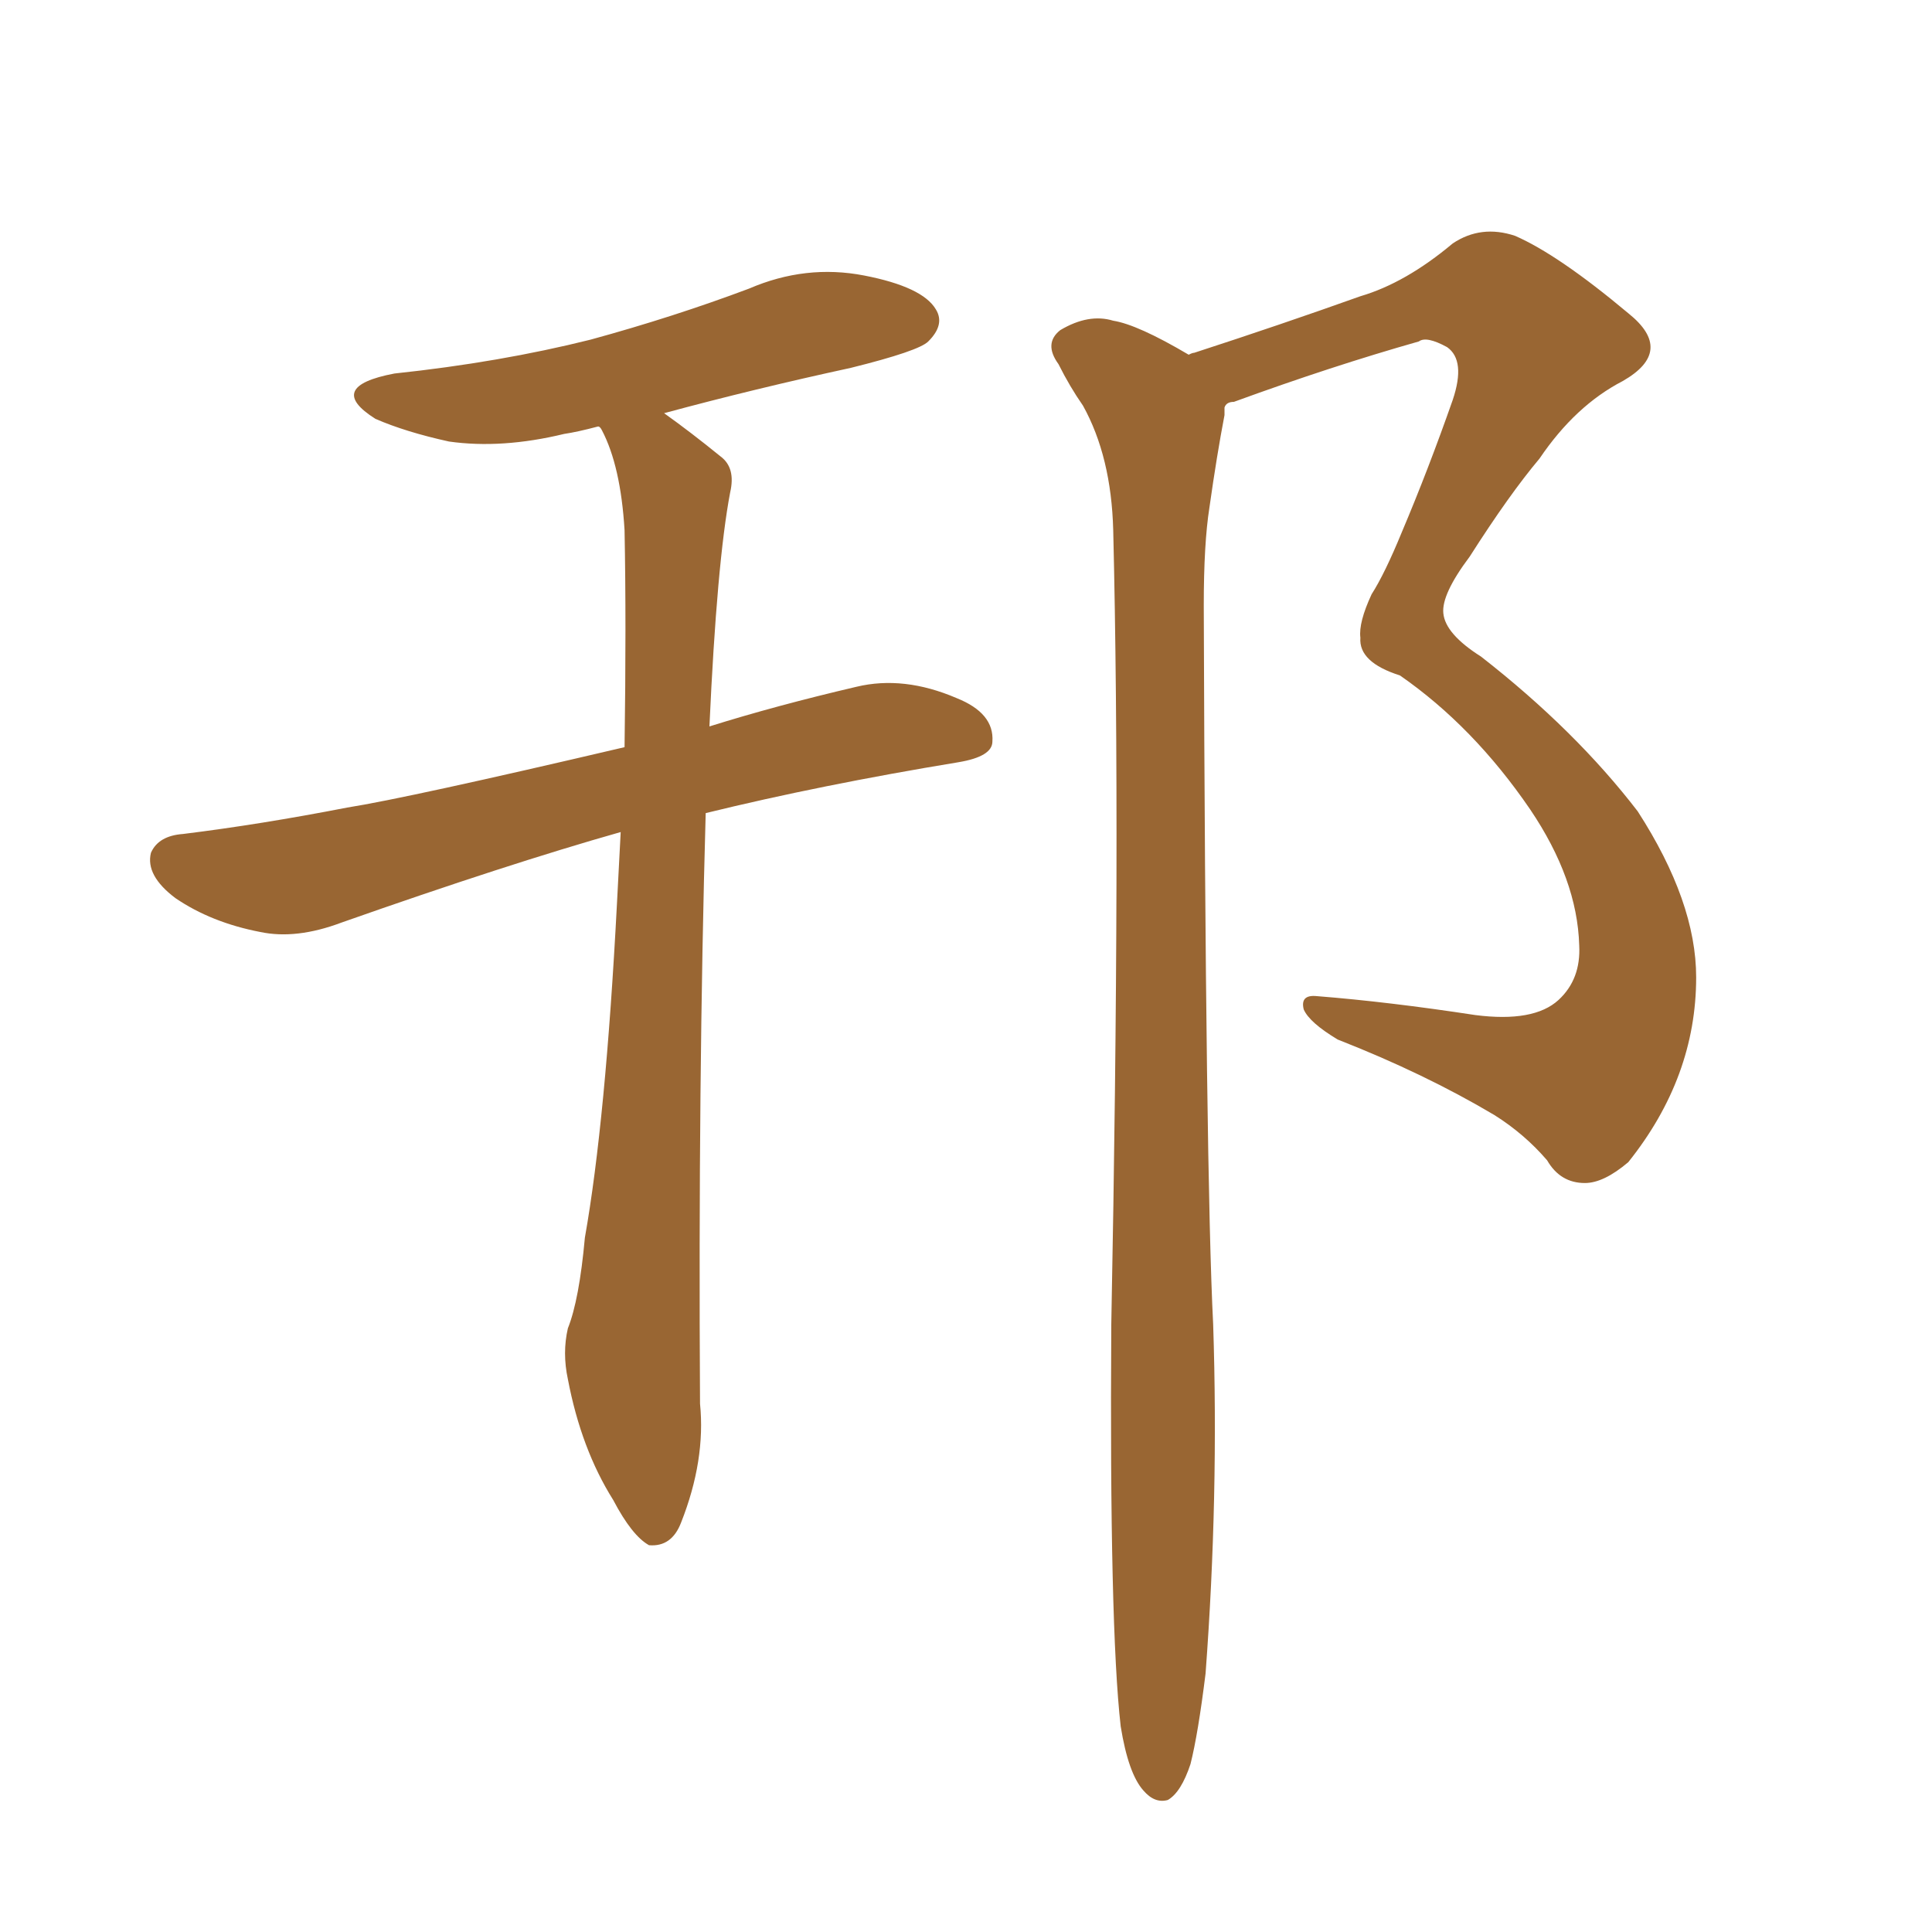 <svg xmlns="http://www.w3.org/2000/svg" xmlns:xlink="http://www.w3.org/1999/xlink" width="150" height="150"><path fill="#996633" padding="10" d="M48.19 64.60L48.19 64.60Q39.40 67.09 26.51 71.63L26.51 71.63Q23.00 72.95 20.21 72.36L20.21 72.36Q16.41 71.63 13.62 69.73L13.62 69.73Q11.28 67.97 11.72 66.21L11.72 66.21Q12.30 64.89 14.21 64.75L14.21 64.75Q20.21 64.01 26.95 62.70L26.95 62.70Q31.64 61.96 48.49 58.01L48.49 58.01Q48.63 48.34 48.49 41.16L48.49 41.16Q48.19 36.18 46.73 33.40L46.73 33.40Q46.58 33.11 46.44 33.11L46.44 33.11Q44.82 33.54 43.80 33.69L43.80 33.69Q38.96 34.86 34.86 34.28L34.86 34.28Q31.49 33.54 29.15 32.52L29.15 32.52Q25.20 30.03 30.62 29.00L30.62 29.00Q38.82 28.13 45.85 26.37L45.85 26.37Q52.29 24.61 58.15 22.41L58.15 22.41Q62.55 20.51 67.09 21.39L67.09 21.39Q71.63 22.27 72.66 24.02L72.66 24.02Q73.39 25.20 72.07 26.51L72.07 26.51Q71.34 27.25 66.06 28.56L66.06 28.56Q58.59 30.18 51.56 32.08L51.56 32.08Q53.61 33.54 55.96 35.45L55.96 35.45Q57.13 36.33 56.69 38.23L56.69 38.23Q55.66 43.65 55.08 56.40L55.08 56.40Q60.21 54.79 66.50 53.32L66.50 53.32Q70.17 52.44 74.27 54.20L74.27 54.20Q77.20 55.37 77.05 57.57L77.05 57.57Q77.05 58.74 74.41 59.18L74.41 59.18Q63.72 60.94 54.79 63.13L54.79 63.13Q54.20 83.94 54.35 108.98L54.35 108.98Q54.79 113.38 52.88 118.21L52.88 118.21Q52.15 120.12 50.39 119.97L50.39 119.97Q49.07 119.24 47.61 116.46L47.61 116.46Q45.12 112.50 44.09 107.08L44.09 107.08Q43.65 105.03 44.09 103.13L44.09 103.13Q44.97 100.93 45.41 96.09L45.41 96.09Q47.02 87.01 47.90 70.17L47.90 70.17Q48.05 67.24 48.19 64.60ZM87.01 134.03L87.01 134.03L87.01 134.03Q86.13 126.27 86.28 102.83L86.28 102.83Q87.01 65.04 86.43 41.16L86.43 41.16Q86.28 35.45 84.08 31.49L84.08 31.49Q83.06 30.03 82.18 28.27L82.18 28.27Q81.01 26.66 82.32 25.63L82.32 25.63Q84.52 24.32 86.43 24.90L86.43 24.90Q88.33 25.20 92.29 27.54L92.29 27.54Q92.58 27.39 92.72 27.39L92.72 27.39Q99.46 25.20 105.62 23.00L105.62 23.00Q109.13 21.97 112.79 18.90L112.79 18.90Q114.99 17.43 117.63 18.31L117.63 18.31Q121.00 19.78 126.42 24.32L126.42 24.32Q130.08 27.25 125.98 29.59L125.98 29.59Q122.31 31.49 119.53 35.60L119.53 35.60Q117.19 38.38 114.11 43.21L114.11 43.21Q111.91 46.14 112.06 47.61L112.06 47.61Q112.21 49.22 114.99 50.98L114.99 50.98Q122.31 56.69 127.15 62.99L127.15 62.99Q131.69 70.02 131.69 75.88L131.69 75.88Q131.69 83.64 126.42 90.23L126.42 90.23Q124.51 91.85 123.05 91.85L123.05 91.85Q121.14 91.85 120.12 90.09L120.12 90.09Q118.36 88.04 116.02 86.57L116.02 86.57Q110.60 83.35 103.86 80.71L103.86 80.71Q101.66 79.39 101.22 78.37L101.22 78.37Q100.93 77.20 102.25 77.34L102.25 77.34Q107.81 77.78 114.55 78.81L114.55 78.81Q119.09 79.39 121.00 77.64L121.00 77.64Q122.75 76.03 122.61 73.39L122.61 73.39Q122.46 68.26 118.80 62.84L118.80 62.84Q114.40 56.40 108.69 52.44L108.69 52.44Q105.47 51.42 105.62 49.51L105.62 49.51Q105.47 48.34 106.49 46.14L106.49 46.14Q107.52 44.53 108.84 41.31L108.84 41.31Q110.89 36.47 112.79 31.05L112.79 31.05Q113.82 27.98 112.35 26.95L112.35 26.95Q110.74 26.07 110.16 26.51L110.16 26.51Q103.42 28.42 95.80 31.20L95.80 31.20Q95.21 31.20 95.07 31.64L95.07 31.64Q95.07 31.79 95.07 32.23L95.07 32.23Q94.48 35.30 93.90 39.40L93.90 39.40Q93.46 42.19 93.46 47.02L93.46 47.02Q93.60 91.26 94.19 102.83L94.19 102.83Q94.63 116.16 93.60 129.93L93.60 129.93Q93.02 134.62 92.43 136.96L92.43 136.96Q91.70 139.16 90.67 139.75L90.67 139.75Q89.65 140.04 88.77 139.01L88.77 139.01Q87.60 137.70 87.01 134.03Z"/></svg>